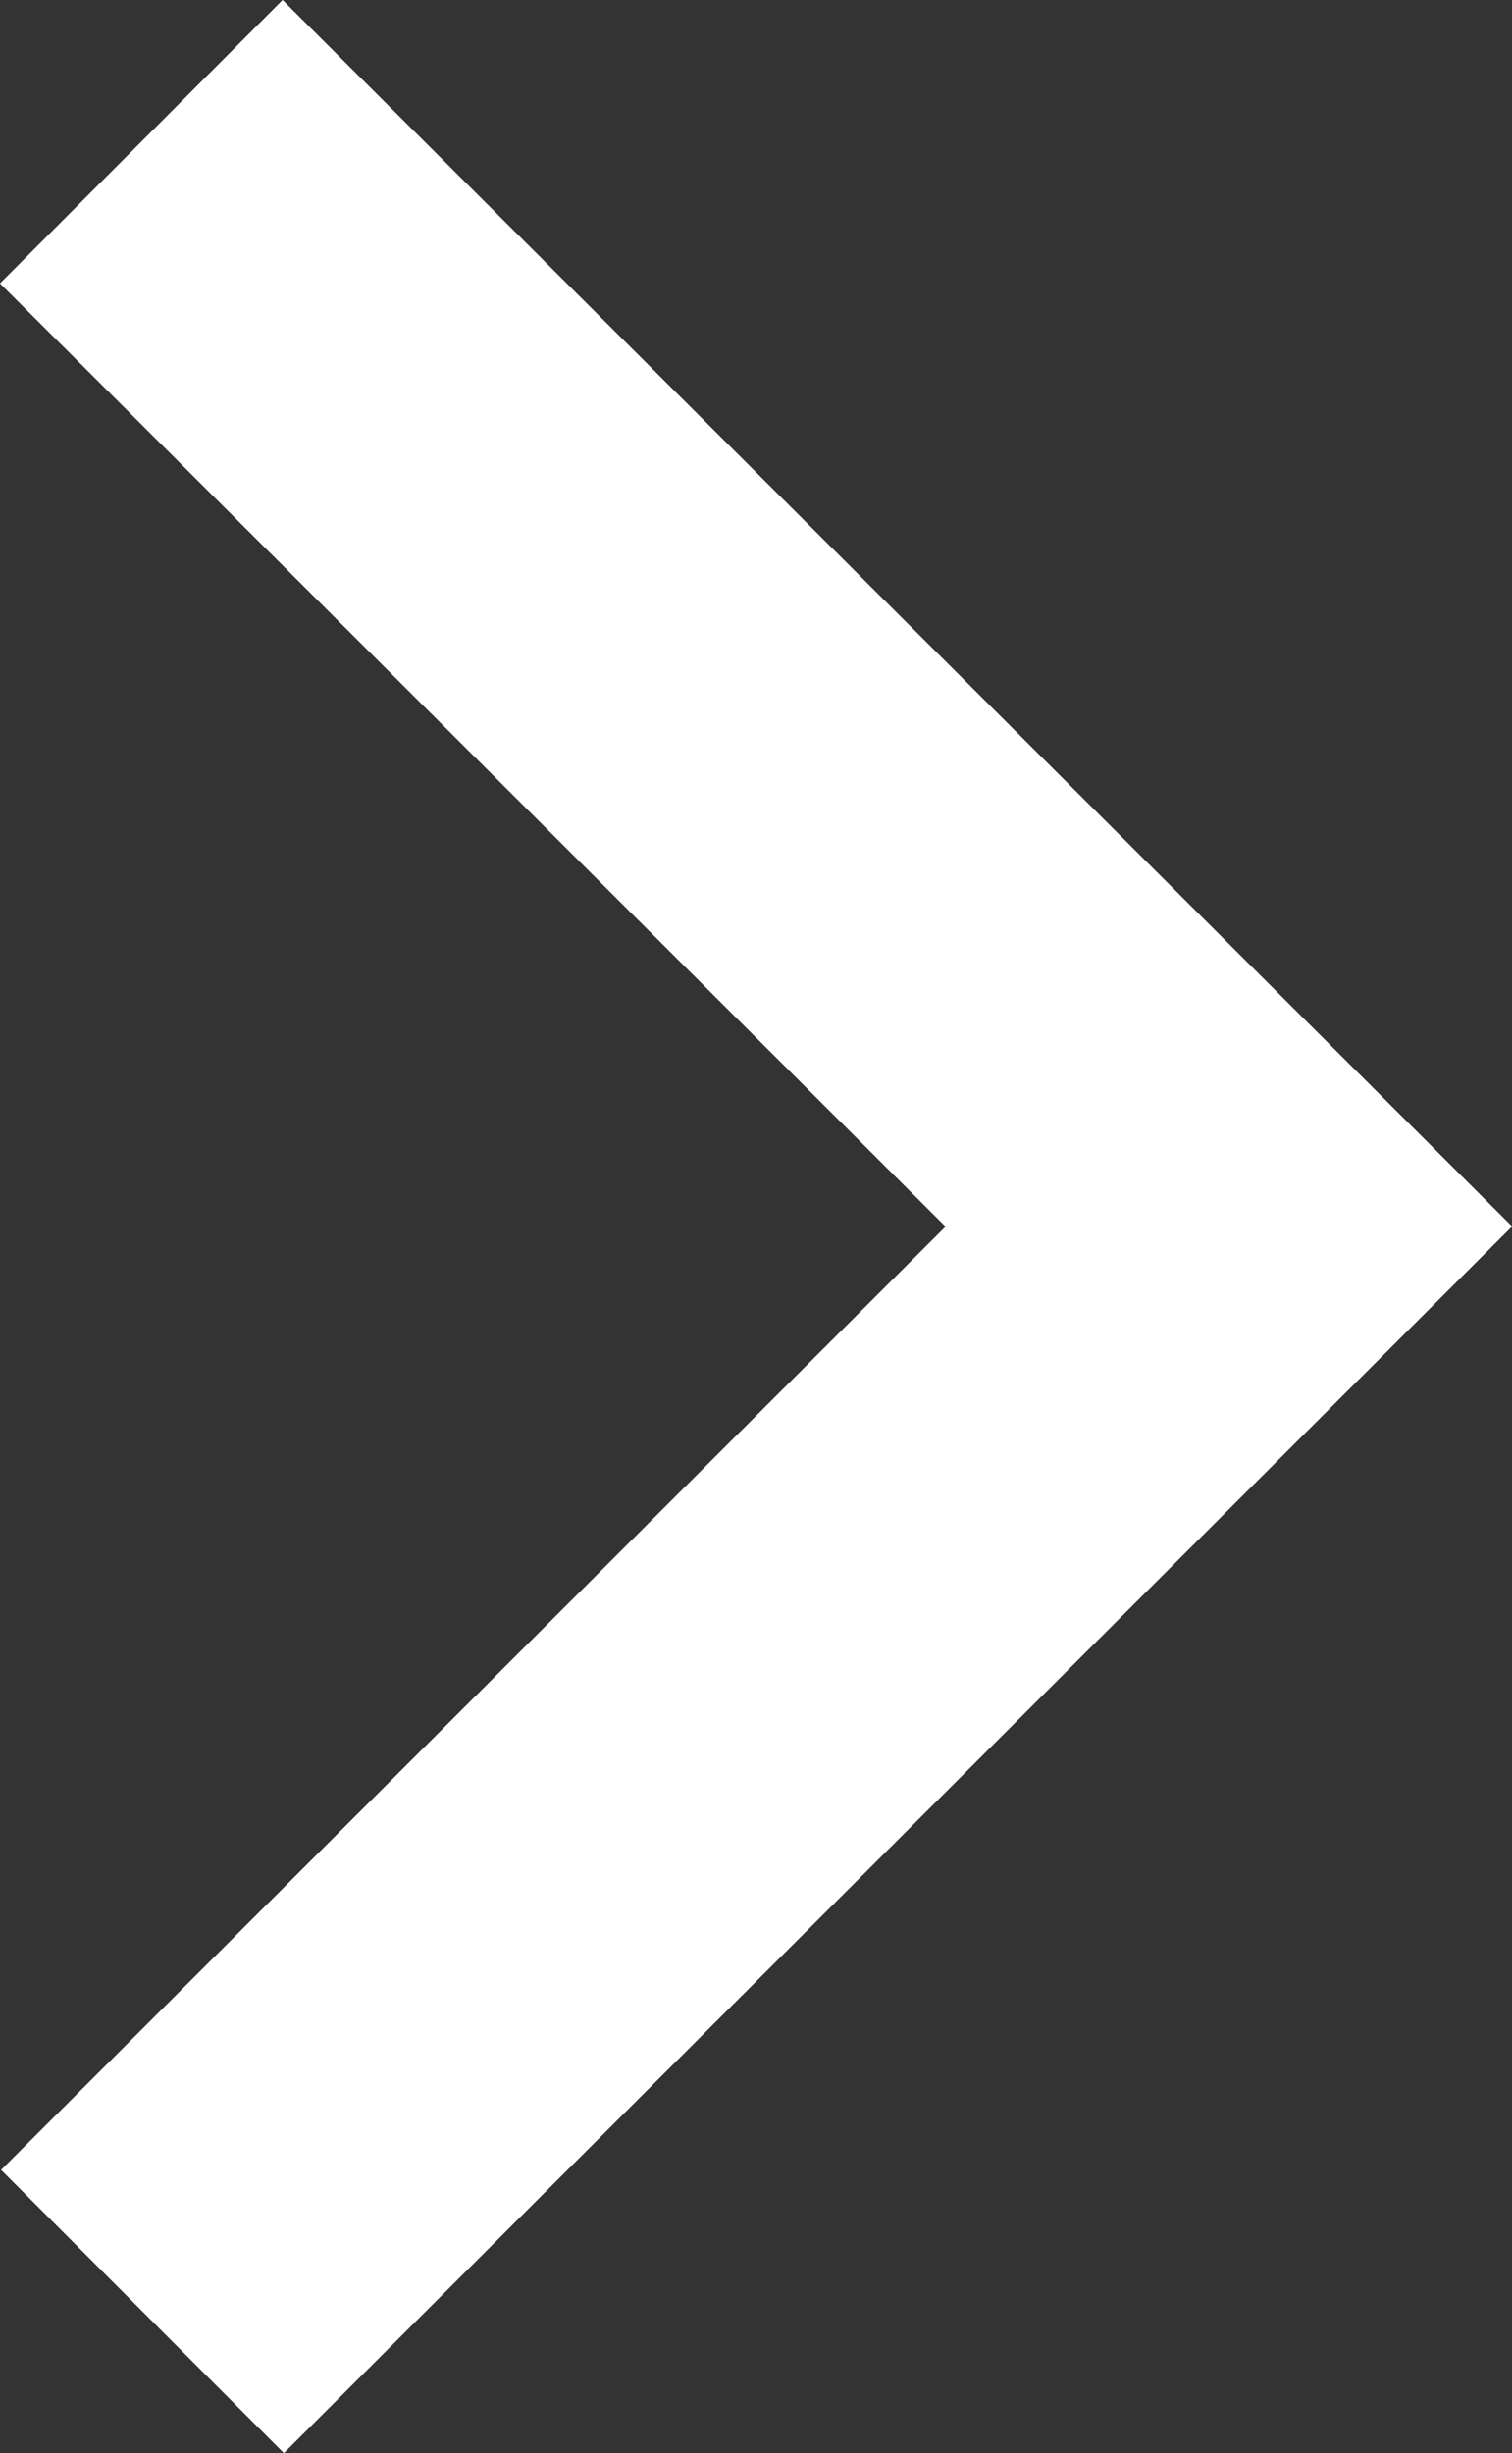<?xml version="1.0" encoding="UTF-8"?><svg id="_イヤー_2" xmlns="http://www.w3.org/2000/svg" viewBox="0 0 7.556 12.257"><rect x="0" y="0" width="7.556" height="12.257" fill="#333333" stroke="none"/><defs><style>.cls-1{fill:none;stroke:#fff;stroke-miterlimit:10;stroke-width:2px;}</style></defs><g id="text"><polyline class="cls-1" points=".712 11.549 6.141 6.128 .706 .708"/></g></svg>